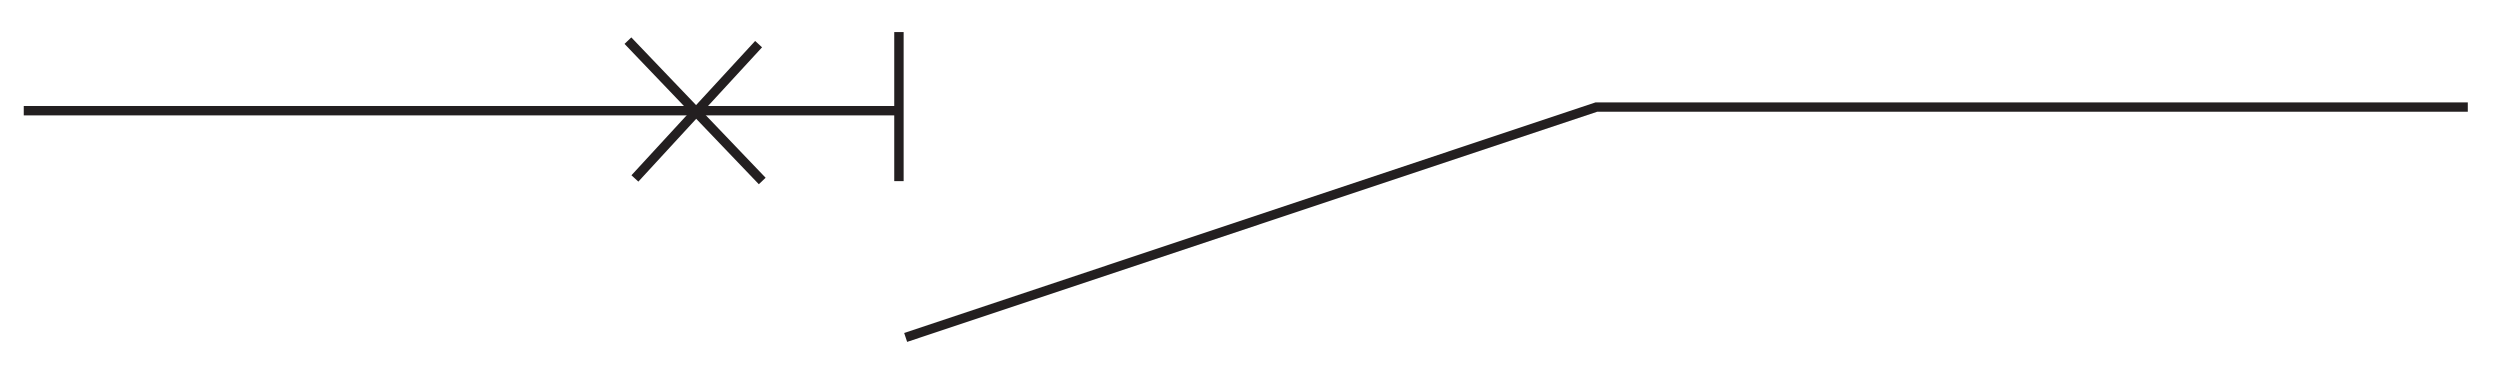 <?xml version="1.0" encoding="utf-8"?>
<!-- Generator: Adobe Illustrator 15.0.0, SVG Export Plug-In . SVG Version: 6.00 Build 0)  -->
<!DOCTYPE svg PUBLIC "-//W3C//DTD SVG 1.1//EN" "http://www.w3.org/Graphics/SVG/1.1/DTD/svg11.dtd">
<svg version="1.1" xmlns="http://www.w3.org/2000/svg" xmlns:xlink="http://www.w3.org/1999/xlink" x="0px" y="0px"
	 width="186.33px" height="28.33px" viewBox="0 0 186.33 28.33" style="enable-background:new 0 0 186.33 28.33;"
	 xml:space="preserve">
<style type="text/css">
<![CDATA[
	.st0{fill:none;stroke:#231F20;stroke-width:0.7;stroke-miterlimit:3.864;}
]]>
</style>
<g id="Arrire-plan">
</g>
<g id="Repres">
</g>
<g id="Premier_plan">
</g>
<g id="_x31_00">
	<g>
		<polyline class="st0" points="67.5,25.15 118.98,7.98 183.93,7.98 		"/>
		<line class="st0" x1="1.77" y1="8.25" x2="66.71" y2="8.25"/>
	</g>
	<line class="st0" x1="67" y1="2.39" x2="67" y2="13.5"/>
	<line class="st0" x1="47.32" y1="13.3" x2="56.54" y2="3.29"/>
	<line class="st0" x1="46.8" y1="3.03" x2="56.81" y2="13.49"/>
</g>
</svg>
